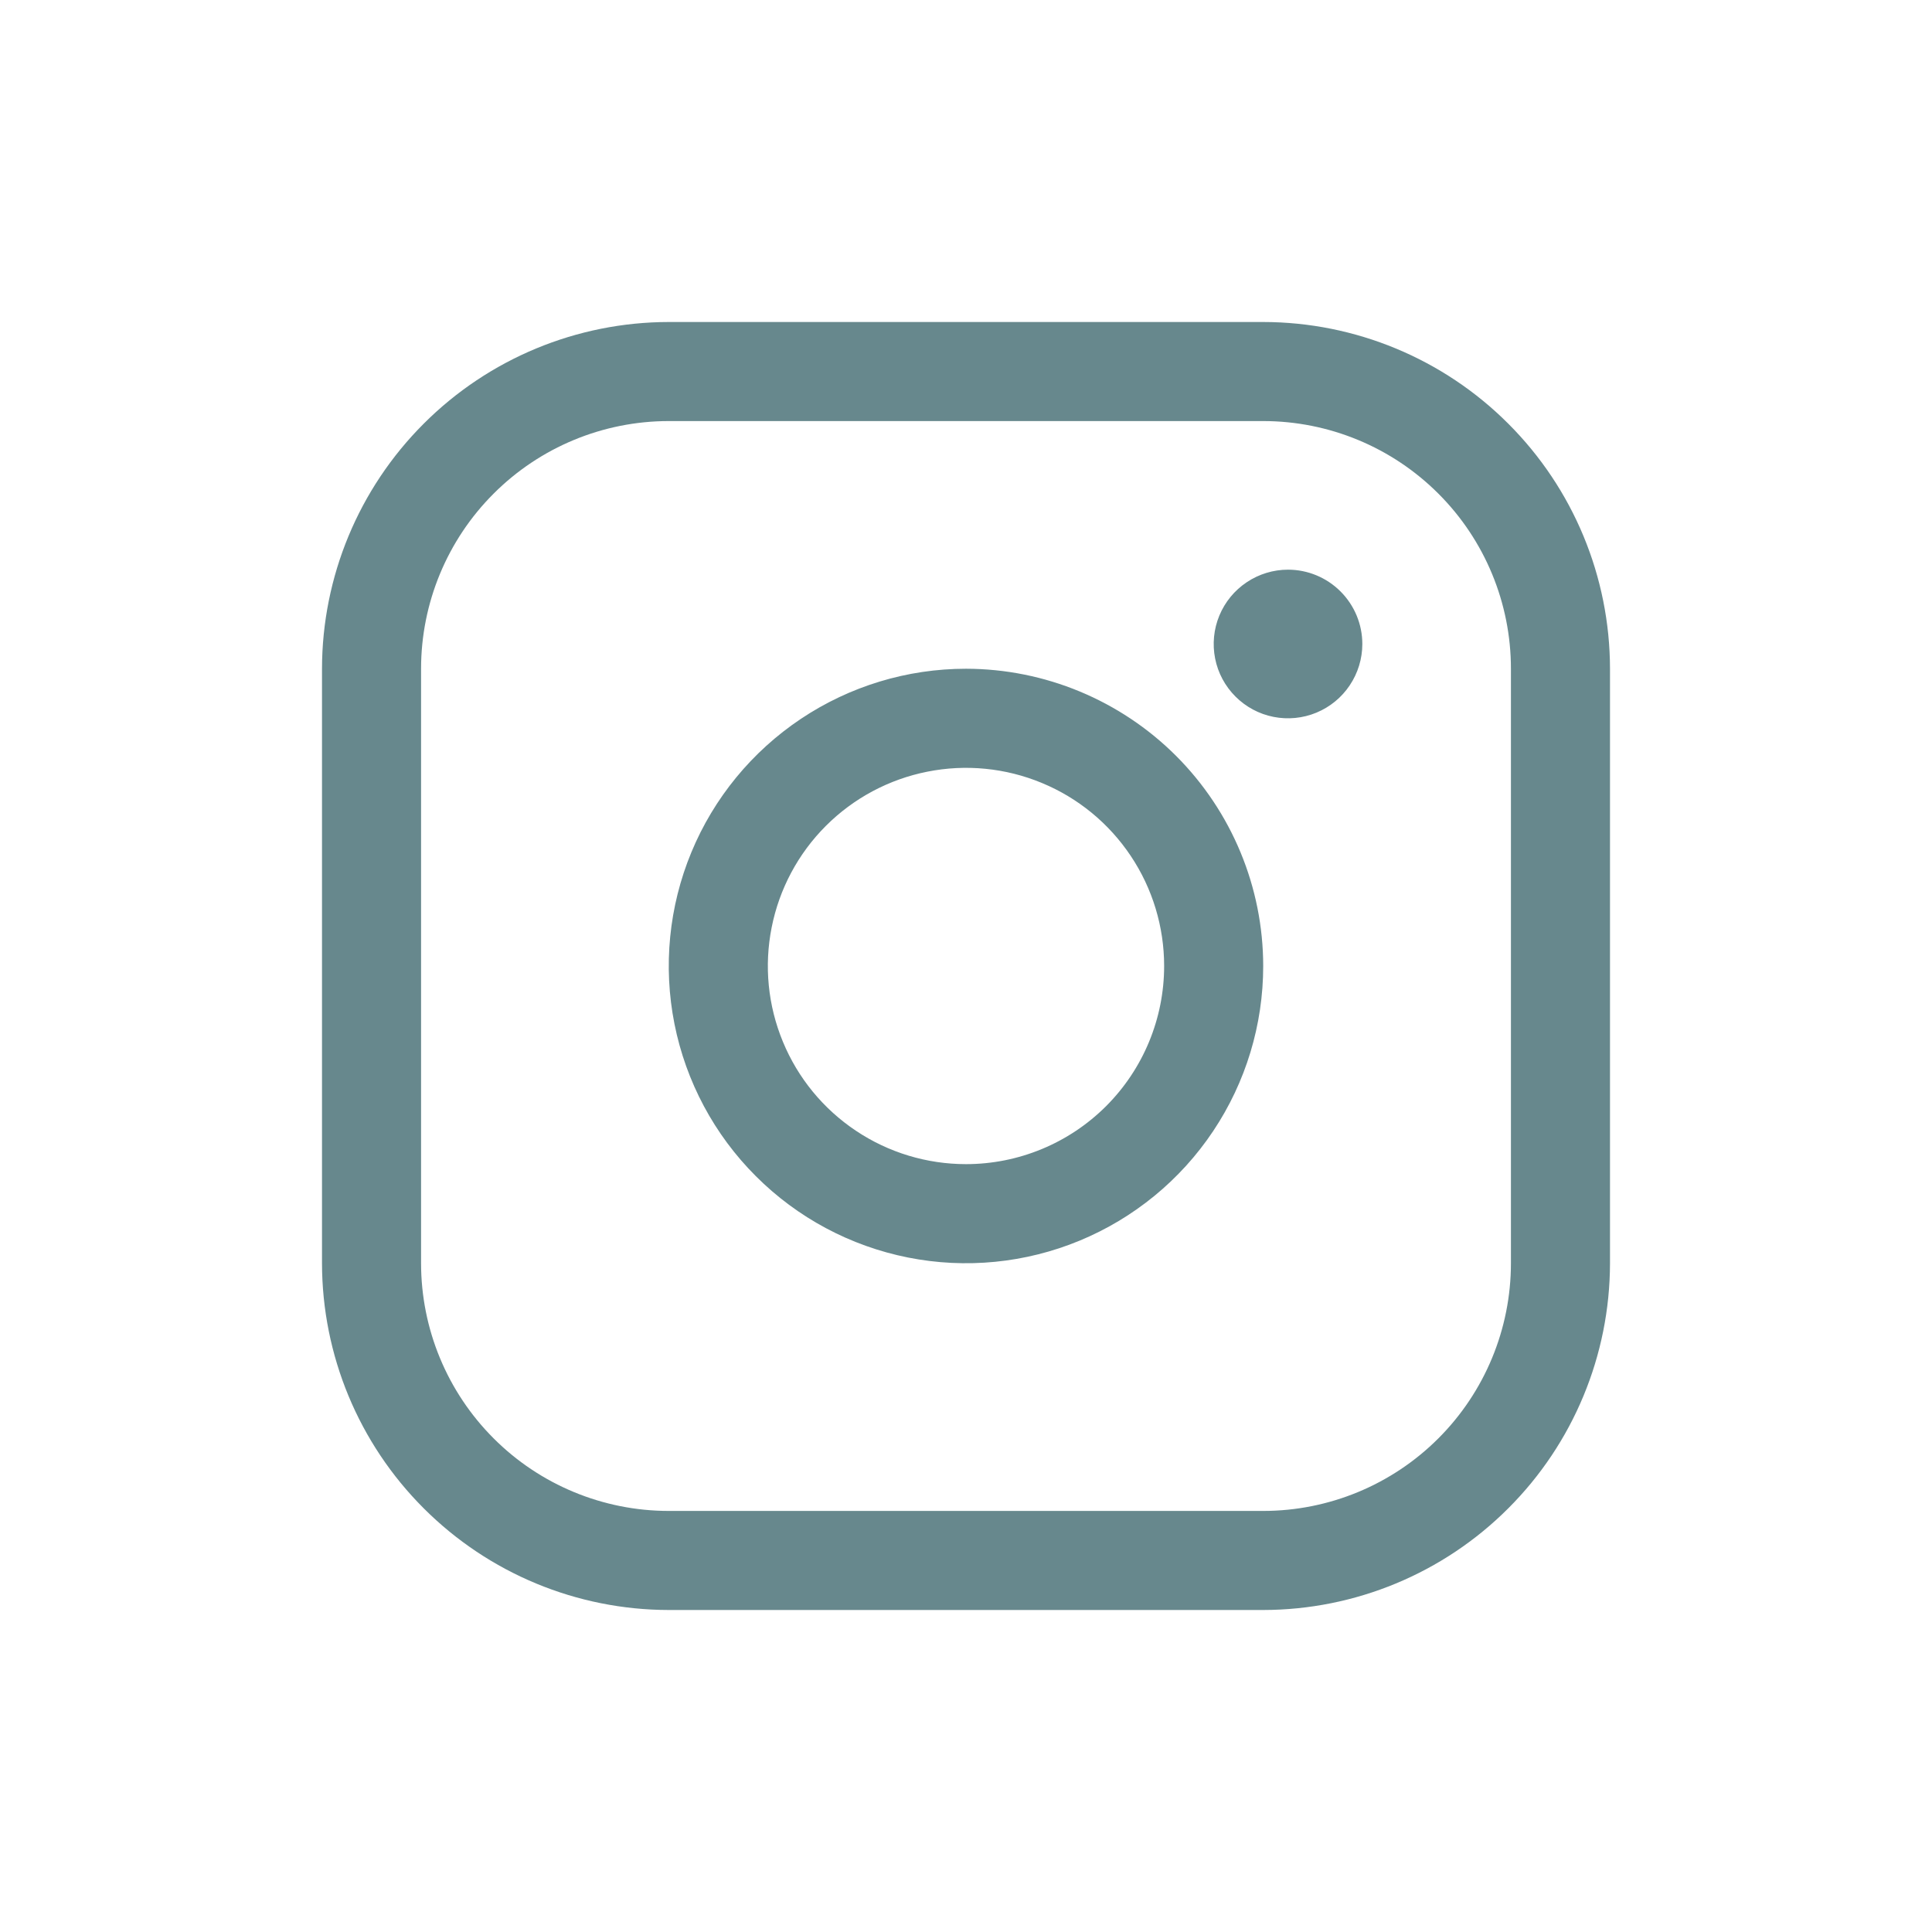 <svg width="36" height="36" viewBox="0 0 36 36" fill="none" xmlns="http://www.w3.org/2000/svg">
<path d="M18 12.461C16.905 12.461 15.834 12.786 14.923 13.395C14.012 14.004 13.302 14.868 12.883 15.88C12.464 16.892 12.354 18.006 12.568 19.081C12.782 20.155 13.309 21.142 14.084 21.916C14.858 22.691 15.845 23.218 16.919 23.432C17.994 23.646 19.108 23.536 20.119 23.117C21.131 22.698 21.997 21.988 22.605 21.077C23.214 20.166 23.538 19.095 23.538 18C23.537 16.532 22.953 15.124 21.915 14.085C20.876 13.047 19.468 12.463 18 12.461ZM18 21.692C17.27 21.692 16.556 21.476 15.949 21.07C15.341 20.664 14.868 20.088 14.589 19.413C14.309 18.738 14.236 17.996 14.379 17.28C14.521 16.563 14.873 15.905 15.389 15.389C15.905 14.873 16.563 14.521 17.28 14.379C17.996 14.236 18.738 14.309 19.413 14.589C20.088 14.868 20.664 15.341 21.07 15.949C21.476 16.556 21.692 17.27 21.692 18C21.692 18.979 21.303 19.918 20.611 20.611C19.918 21.303 18.979 21.692 18 21.692ZM23.538 6H12.461C10.748 6.002 9.106 6.683 7.895 7.895C6.683 9.106 6.002 10.748 6 12.461V23.538C6.002 25.252 6.683 26.894 7.895 28.105C9.106 29.317 10.748 29.998 12.461 30H23.538C25.252 29.998 26.894 29.317 28.105 28.105C29.317 26.894 29.998 25.252 30 23.538V12.461C29.998 10.748 29.317 9.106 28.105 7.895C26.894 6.683 25.252 6.002 23.538 6ZM28.154 23.538C28.154 24.762 27.668 25.936 26.802 26.802C25.936 27.668 24.762 28.154 23.538 28.154H12.461C11.238 28.154 10.063 27.668 9.198 26.802C8.332 25.936 7.846 24.762 7.846 23.538V12.461C7.846 11.238 8.332 10.063 9.198 9.198C10.063 8.332 11.238 7.846 12.461 7.846H23.538C24.762 7.846 25.936 8.332 26.802 9.198C27.668 10.063 28.154 11.238 28.154 12.461V23.538ZM25.385 12C25.385 12.274 25.303 12.542 25.151 12.769C24.999 12.997 24.783 13.174 24.53 13.279C24.277 13.384 23.998 13.411 23.73 13.358C23.461 13.305 23.215 13.173 23.021 12.979C22.827 12.785 22.695 12.539 22.642 12.27C22.589 12.002 22.616 11.723 22.721 11.47C22.826 11.217 23.003 11.001 23.231 10.849C23.458 10.697 23.726 10.615 24 10.615C24.367 10.615 24.719 10.761 24.979 11.021C25.239 11.281 25.385 11.633 25.385 12Z" fill="#67888D"/>
</svg>
